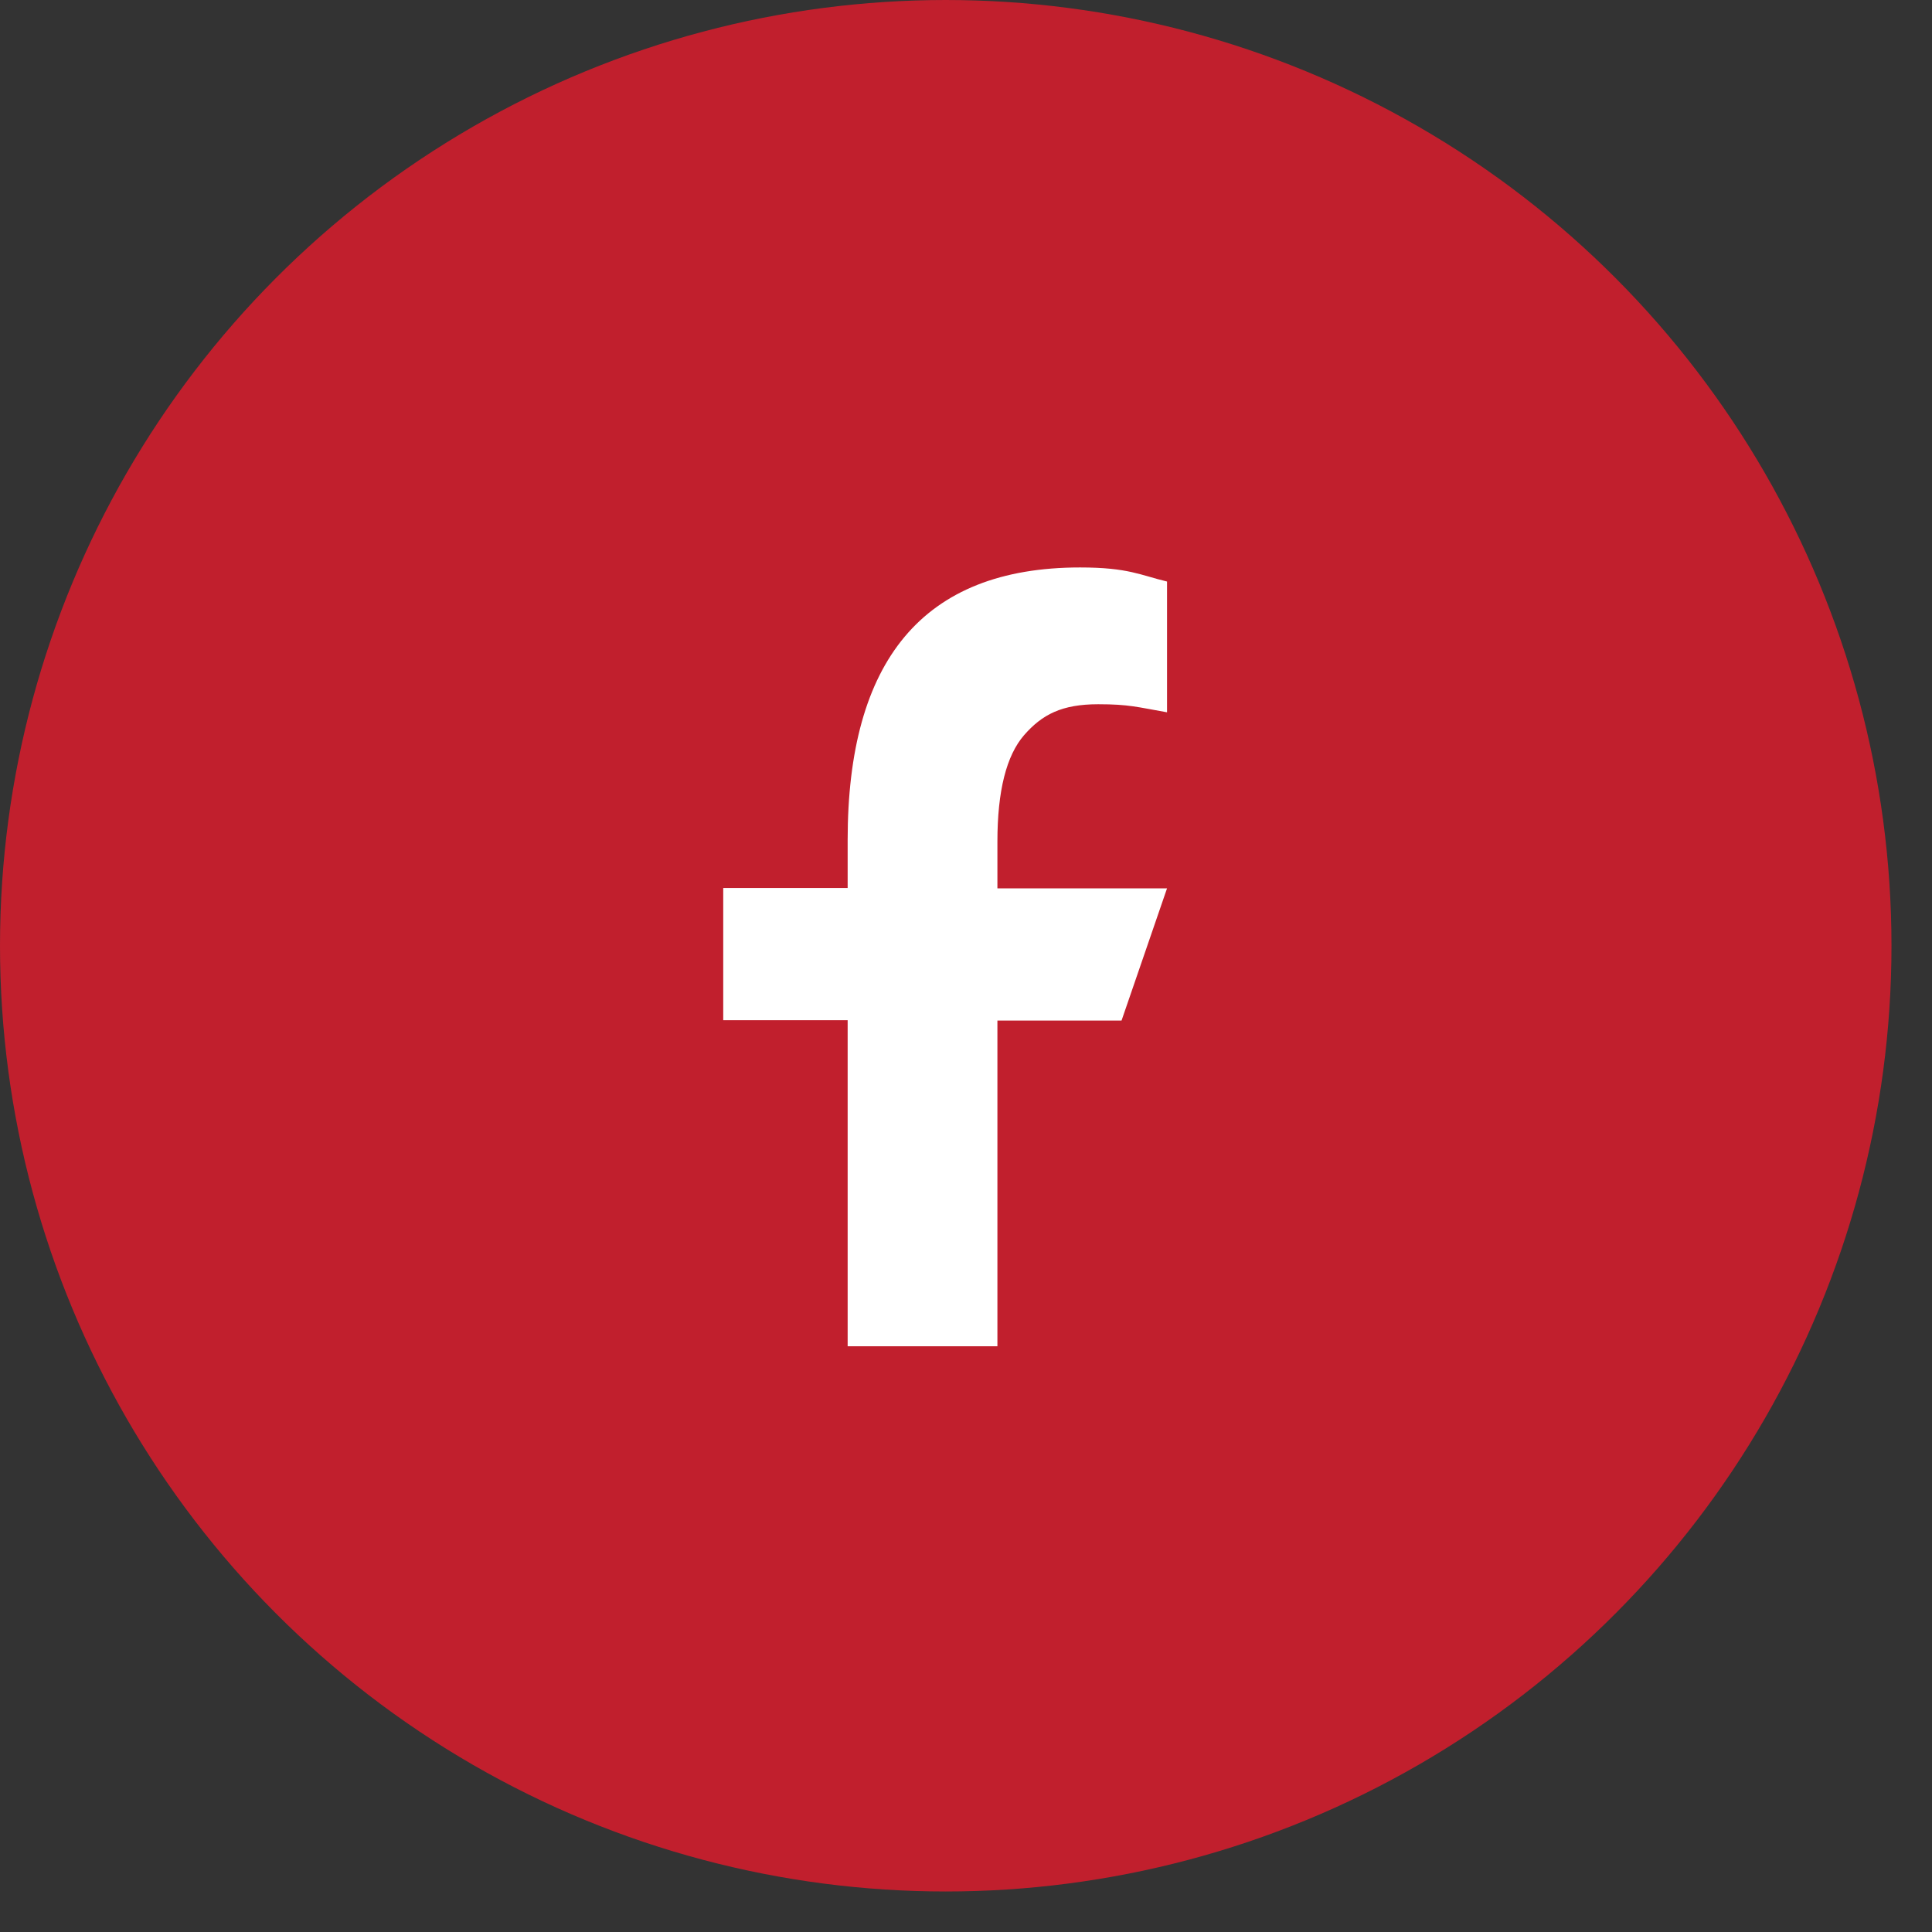 <svg width="35" height="35" viewBox="0 0 35 35" fill="none" xmlns="http://www.w3.org/2000/svg">
<rect x="0" y="0" width="35" height="35" fill="#333333" stroke="none"/>
<circle cx="17.133" cy="17.133" r="17.133" fill="#C11F2D"/>
<path d="M18.069 18.482V24.389H15.356V18.482H13.102V16.087H15.356V15.216C15.356 11.981 16.707 10.28 19.567 10.28C20.443 10.28 20.662 10.421 21.142 10.535V12.904C20.605 12.81 20.454 12.758 19.895 12.758C19.233 12.758 18.878 12.946 18.554 13.316C18.231 13.687 18.069 14.329 18.069 15.247V16.093H21.142L20.318 18.488H18.069V18.482Z" fill="white"/>
</svg>
